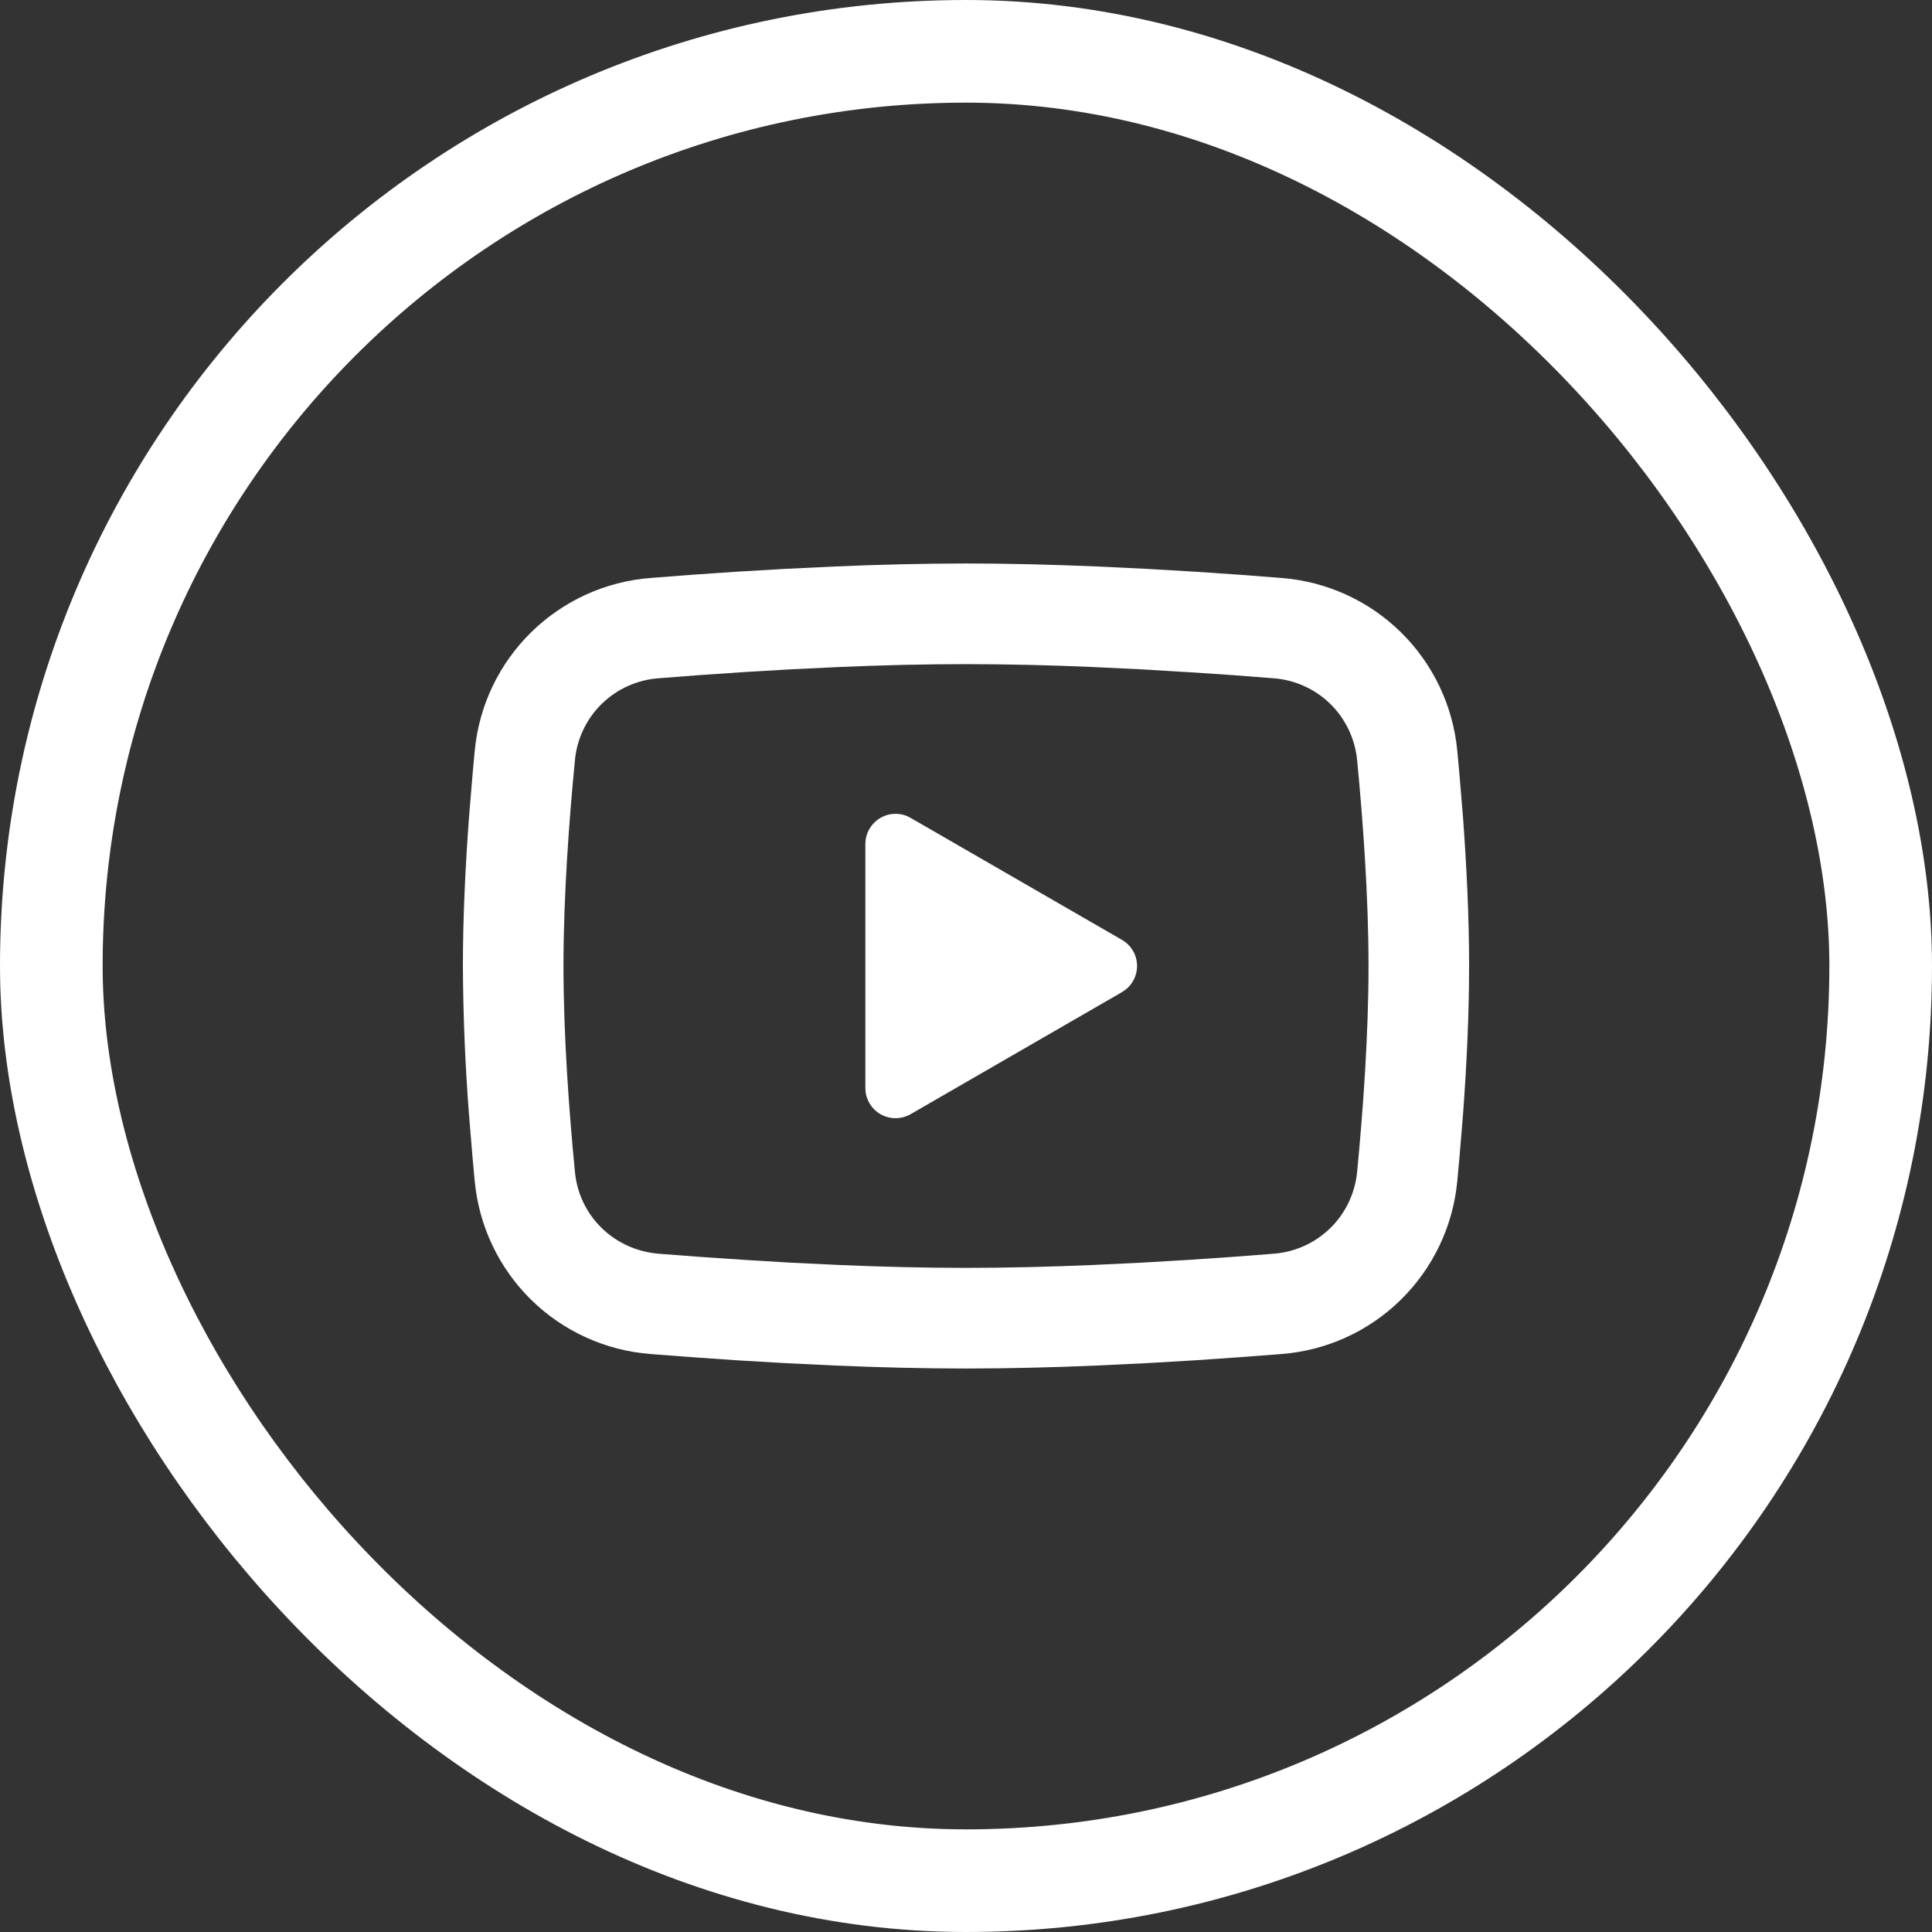 <?xml version="1.0" encoding="UTF-8"?>
<svg xmlns="http://www.w3.org/2000/svg" width="32" height="32" viewBox="0 0 32 32" fill="none">
  <rect x="0" y="0" width="32" height="32" fill="#333333" stroke="none"/>
  <rect x="0.85" y="0.85" width="30.3" height="30.3" rx="15.15" stroke="white" stroke-width="1.7"></rect>
  <g clip-path="url(#clip0_157_13718)">
    <path d="M16 9.333C16.713 9.333 17.443 9.352 18.152 9.382L18.988 9.422L19.789 9.469L20.539 9.52L21.224 9.573C21.968 9.63 22.667 9.947 23.2 10.469C23.732 10.991 24.064 11.684 24.136 12.426L24.169 12.78L24.232 13.538C24.29 14.324 24.333 15.181 24.333 16C24.333 16.819 24.29 17.676 24.232 18.462L24.169 19.22C24.158 19.342 24.148 19.459 24.136 19.574C24.064 20.316 23.732 21.009 23.199 21.531C22.667 22.053 21.967 22.37 21.223 22.427L20.54 22.479L19.79 22.531L18.988 22.578L18.152 22.618C17.435 22.649 16.718 22.666 16 22.667C15.283 22.666 14.565 22.649 13.848 22.618L13.012 22.578L12.211 22.531L11.461 22.479L10.776 22.427C10.033 22.37 9.333 22.053 8.8 21.531C8.268 21.009 7.936 20.316 7.864 19.574L7.831 19.22L7.768 18.462C7.705 17.643 7.671 16.822 7.667 16C7.667 15.181 7.71 14.324 7.768 13.538L7.831 12.78C7.842 12.658 7.853 12.541 7.864 12.426C7.936 11.684 8.268 10.991 8.8 10.47C9.333 9.948 10.032 9.63 10.775 9.573L11.459 9.52L12.209 9.469L13.011 9.422L13.848 9.382C14.565 9.351 15.282 9.334 16 9.333ZM16 11C15.313 11 14.605 11.018 13.917 11.047L13.102 11.086L12.319 11.132L11.584 11.182L10.911 11.234C10.557 11.259 10.223 11.409 9.969 11.656C9.715 11.904 9.557 12.234 9.523 12.587C9.425 13.594 9.333 14.848 9.333 16C9.333 17.152 9.425 18.406 9.523 19.413C9.593 20.14 10.17 20.705 10.911 20.766L11.584 20.817L12.319 20.867L13.102 20.914L13.917 20.953C14.605 20.982 15.313 21 16 21C16.688 21 17.395 20.982 18.083 20.953L18.898 20.914L19.681 20.868L20.416 20.818L21.089 20.766C21.443 20.741 21.777 20.591 22.031 20.344C22.285 20.096 22.443 19.767 22.478 19.413C22.575 18.406 22.667 17.152 22.667 16C22.667 14.848 22.575 13.594 22.478 12.587C22.443 12.234 22.285 11.904 22.031 11.656C21.777 11.409 21.443 11.259 21.089 11.234L20.416 11.182L19.681 11.133L18.898 11.086L18.083 11.047C17.389 11.017 16.695 11.001 16 11ZM14.333 13.979C14.333 13.898 14.353 13.818 14.391 13.745C14.429 13.674 14.484 13.612 14.552 13.566C14.619 13.52 14.696 13.491 14.777 13.482C14.858 13.473 14.94 13.484 15.016 13.513L15.083 13.547L18.583 15.567C18.653 15.607 18.712 15.663 18.755 15.731C18.799 15.799 18.825 15.876 18.832 15.957C18.839 16.037 18.826 16.117 18.795 16.192C18.764 16.266 18.716 16.332 18.654 16.383L18.583 16.433L15.083 18.454C15.013 18.495 14.933 18.518 14.852 18.521C14.771 18.524 14.69 18.507 14.616 18.472C14.543 18.437 14.479 18.384 14.431 18.319C14.382 18.253 14.351 18.177 14.338 18.096L14.333 18.021V13.979Z" fill="white"></path>
  </g>
  <defs>
    <clipPath id="clip0_157_13718">
      <rect width="20" height="20" fill="white" transform="translate(6 6)"></rect>
    </clipPath>
  </defs>
</svg>
